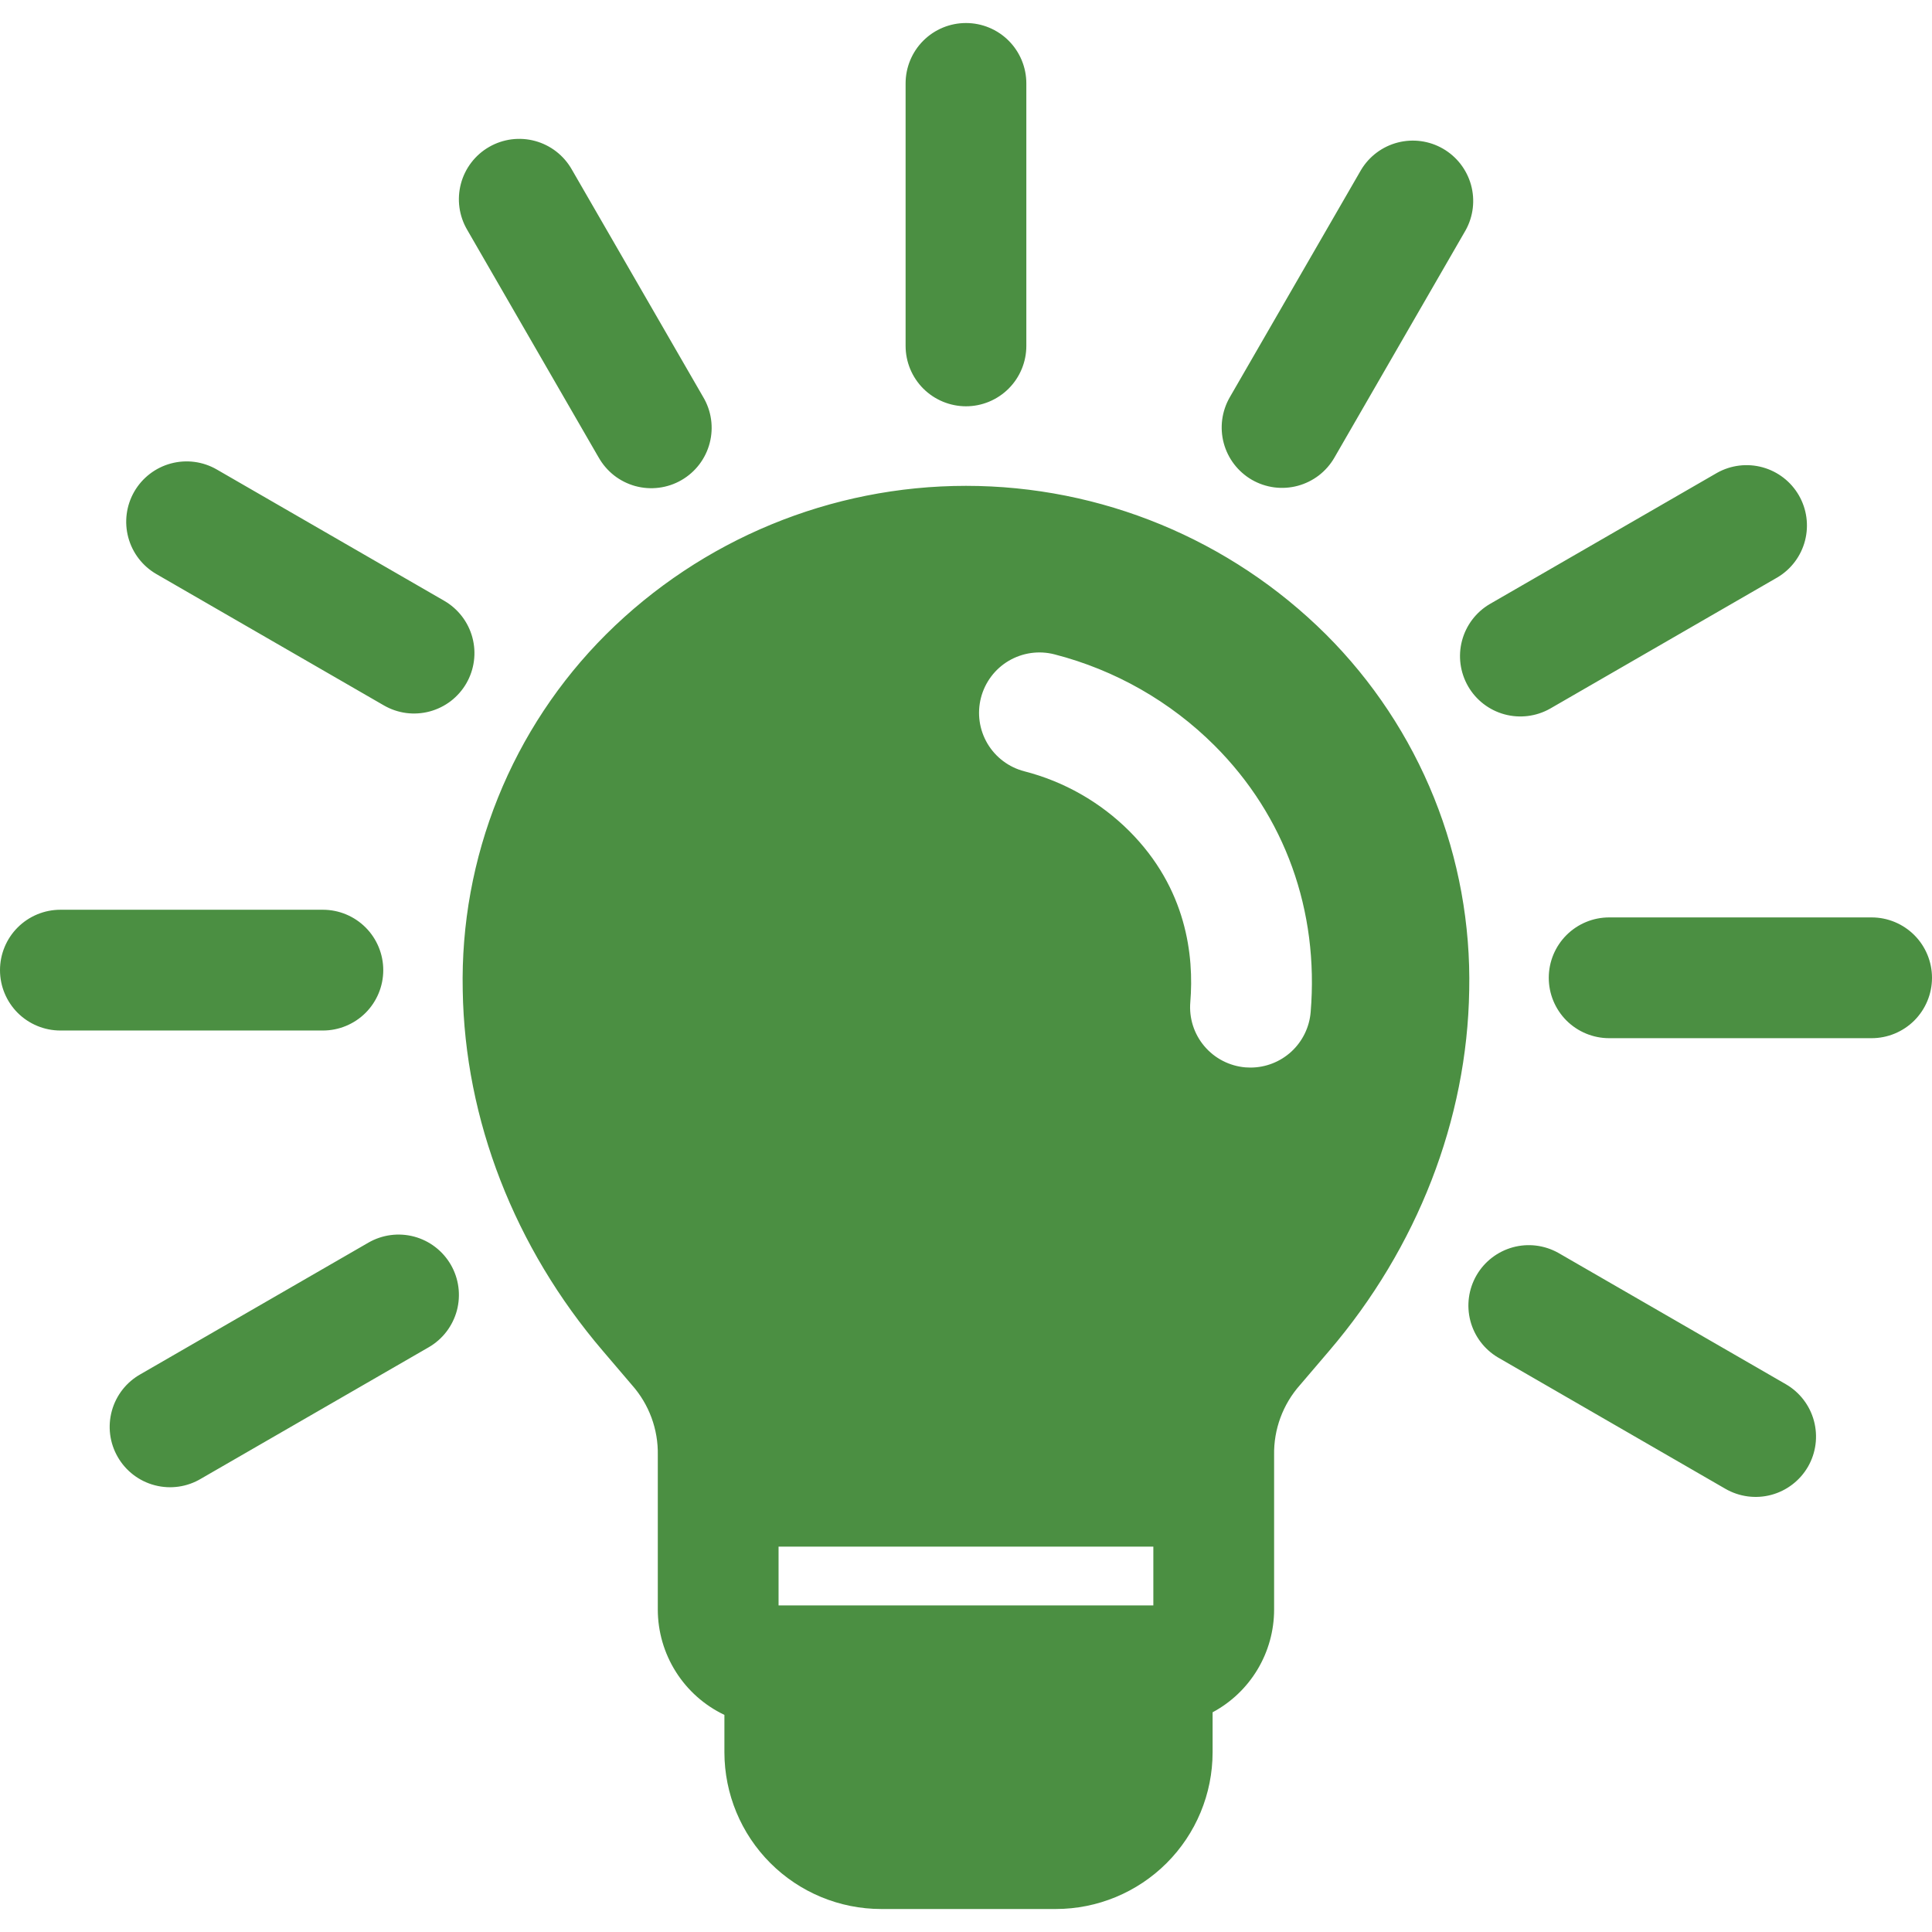<svg width="61" height="61" viewBox="0 0 61 61" fill="none" xmlns="http://www.w3.org/2000/svg">
<g clip-path="url(#clip0_515_256)">
<path fill-rule="evenodd" clip-rule="evenodd" d="M61 30.873C61 31.378 60.799 31.863 60.442 32.221C60.084 32.578 59.599 32.779 59.094 32.779H50.806C50.301 32.779 49.816 32.578 49.458 32.221C49.101 31.863 48.9 31.378 48.9 30.873C48.9 30.367 49.101 29.882 49.458 29.525C49.816 29.167 50.301 28.966 50.806 28.966H59.094C59.599 28.966 60.084 29.167 60.442 29.525C60.799 29.882 61 30.367 61 30.873ZM47.034 19.074L54.216 14.928C54.653 14.684 55.169 14.622 55.652 14.755C56.135 14.888 56.546 15.206 56.796 15.639C57.047 16.073 57.116 16.588 56.99 17.073C56.864 17.557 56.552 17.973 56.122 18.229L48.941 22.375C48.503 22.622 47.986 22.686 47.501 22.554C47.017 22.422 46.604 22.104 46.353 21.669C46.102 21.233 46.032 20.717 46.16 20.231C46.288 19.745 46.602 19.329 47.034 19.074V19.074ZM46.275 7.27C46.518 6.833 46.578 6.318 46.445 5.837C46.311 5.355 45.994 4.945 45.561 4.695C45.129 4.445 44.615 4.375 44.131 4.5C43.647 4.625 43.232 4.935 42.974 5.364L38.828 12.544C38.703 12.761 38.622 13.001 38.589 13.249C38.557 13.497 38.573 13.749 38.638 13.991C38.703 14.233 38.815 14.46 38.967 14.658C39.12 14.857 39.31 15.024 39.526 15.149C39.743 15.274 39.983 15.355 40.231 15.388C40.479 15.42 40.731 15.404 40.973 15.339C41.215 15.274 41.442 15.162 41.641 15.01C41.839 14.857 42.006 14.667 42.131 14.45L46.275 7.27ZM57.084 46.31C56.831 46.747 56.414 47.067 55.926 47.198C55.438 47.329 54.917 47.26 54.479 47.008L47.295 42.859C46.864 42.603 46.551 42.188 46.424 41.702C46.298 41.217 46.367 40.702 46.618 40.267C46.869 39.833 47.281 39.515 47.764 39.382C48.248 39.249 48.764 39.313 49.202 39.558L56.386 43.705C56.823 43.958 57.143 44.375 57.273 44.863C57.404 45.352 57.336 45.872 57.084 46.31H57.084ZM14.234 39.932C14.359 40.149 14.44 40.388 14.473 40.636C14.506 40.885 14.489 41.137 14.425 41.379C14.36 41.62 14.248 41.847 14.096 42.046C13.944 42.245 13.754 42.411 13.537 42.537L6.349 46.686C6.132 46.816 5.892 46.902 5.641 46.938C5.391 46.974 5.136 46.96 4.891 46.896C4.646 46.833 4.416 46.721 4.215 46.568C4.014 46.415 3.845 46.223 3.719 46.004C3.592 45.785 3.51 45.543 3.478 45.292C3.446 45.041 3.465 44.787 3.532 44.543C3.599 44.299 3.715 44.071 3.871 43.872C4.027 43.674 4.222 43.508 4.443 43.385L11.631 39.235C11.847 39.11 12.087 39.029 12.335 38.996C12.583 38.963 12.835 38.98 13.076 39.044C13.318 39.109 13.545 39.221 13.743 39.373C13.942 39.526 14.108 39.715 14.234 39.932ZM10.195 32.537H1.906C1.401 32.537 0.916 32.336 0.558 31.979C0.201 31.621 0 31.136 0 30.631C0 30.125 0.201 29.64 0.558 29.283C0.916 28.925 1.401 28.724 1.906 28.724H10.195C10.7 28.724 11.185 28.925 11.543 29.283C11.9 29.64 12.101 30.125 12.101 30.631C12.101 31.136 11.9 31.621 11.543 31.979C11.185 32.336 10.7 32.537 10.195 32.537ZM14.725 21.574C14.6 21.791 14.433 21.981 14.235 22.134C14.036 22.286 13.809 22.398 13.567 22.463C13.325 22.528 13.073 22.544 12.824 22.512C12.576 22.479 12.337 22.397 12.12 22.272L4.938 18.126C4.5 17.873 4.181 17.457 4.05 16.968C3.919 16.48 3.987 15.959 4.24 15.521C4.493 15.084 4.909 14.764 5.398 14.633C5.886 14.502 6.406 14.57 6.844 14.823L14.027 18.97C14.464 19.223 14.784 19.639 14.915 20.128C15.046 20.616 14.977 21.136 14.725 21.574ZM18.897 14.435C19.02 14.656 19.186 14.85 19.384 15.007C19.583 15.163 19.811 15.278 20.055 15.346C20.299 15.413 20.553 15.431 20.804 15.399C21.055 15.367 21.297 15.286 21.516 15.159C21.735 15.033 21.927 14.864 22.08 14.663C22.233 14.461 22.345 14.232 22.408 13.987C22.472 13.742 22.486 13.487 22.45 13.237C22.414 12.986 22.328 12.746 22.198 12.529L18.052 5.348C17.928 5.13 17.761 4.938 17.563 4.784C17.364 4.63 17.137 4.517 16.894 4.451C16.652 4.385 16.398 4.368 16.149 4.4C15.9 4.433 15.659 4.514 15.442 4.64C15.224 4.765 15.033 4.933 14.88 5.133C14.728 5.332 14.616 5.56 14.552 5.803C14.488 6.046 14.472 6.3 14.506 6.549C14.54 6.798 14.623 7.038 14.75 7.255L18.896 14.435L18.897 14.435ZM30.499 12.828C29.994 12.827 29.509 12.626 29.151 12.269C28.794 11.911 28.593 11.427 28.593 10.921V2.633C28.593 2.127 28.794 1.642 29.151 1.285C29.509 0.927 29.993 0.727 30.499 0.727C31.005 0.727 31.489 0.927 31.847 1.285C32.204 1.642 32.405 2.127 32.405 2.633V10.921C32.405 11.427 32.204 11.912 31.847 12.269C31.489 12.627 31.005 12.828 30.499 12.828ZM36.415 48.832V50.688H24.582V48.832H36.415ZM41.865 20.031C38.845 17.027 34.759 15.34 30.5 15.34C26.24 15.34 22.154 17.027 19.134 20.031C17.66 21.502 16.499 23.256 15.722 25.188C14.944 27.119 14.566 29.189 14.61 31.27C14.674 35.349 16.245 39.391 19.033 42.652L19.95 43.727C20.493 44.337 20.786 45.13 20.769 45.946V50.82C20.77 51.517 20.968 52.198 21.34 52.786C21.712 53.375 22.244 53.846 22.872 54.145V55.328C22.874 56.639 23.395 57.897 24.323 58.824C25.25 59.751 26.508 60.273 27.819 60.274H33.338C34.65 60.273 35.907 59.751 36.835 58.824C37.763 57.897 38.285 56.639 38.286 55.327V54.063C38.873 53.749 39.363 53.281 39.705 52.71C40.047 52.139 40.228 51.486 40.228 50.82V45.946C40.212 45.13 40.505 44.337 41.048 43.727L41.966 42.652C44.753 39.391 46.323 35.349 46.388 31.27C46.432 29.189 46.055 27.119 45.278 25.188C44.5 23.256 43.339 21.502 41.865 20.031L41.865 20.031ZM35.655 26.239C34.74 25.326 33.597 24.675 32.344 24.353C32.102 24.291 31.874 24.181 31.674 24.031C31.473 23.881 31.305 23.692 31.177 23.477C30.92 23.041 30.846 22.522 30.972 22.032C31.098 21.542 31.413 21.122 31.848 20.865C32.284 20.608 32.803 20.534 33.293 20.66C35.207 21.152 36.954 22.148 38.352 23.544C40.571 25.764 41.648 28.753 41.382 31.958C41.342 32.434 41.125 32.878 40.774 33.202C40.422 33.526 39.962 33.706 39.484 33.707C39.431 33.707 39.379 33.704 39.325 33.701C39.076 33.68 38.833 33.611 38.61 33.496C38.387 33.382 38.189 33.224 38.027 33.033C37.865 32.842 37.742 32.621 37.666 32.383C37.59 32.144 37.561 31.893 37.582 31.643C37.703 30.179 37.468 28.053 35.655 26.239H35.655Z" fill="#4B8F42"/>
</g>
<defs>
<clipPath id="clip0_515_256">
<rect width="61" height="61" fill="white"/>
</clipPath>
</defs>
</svg>
